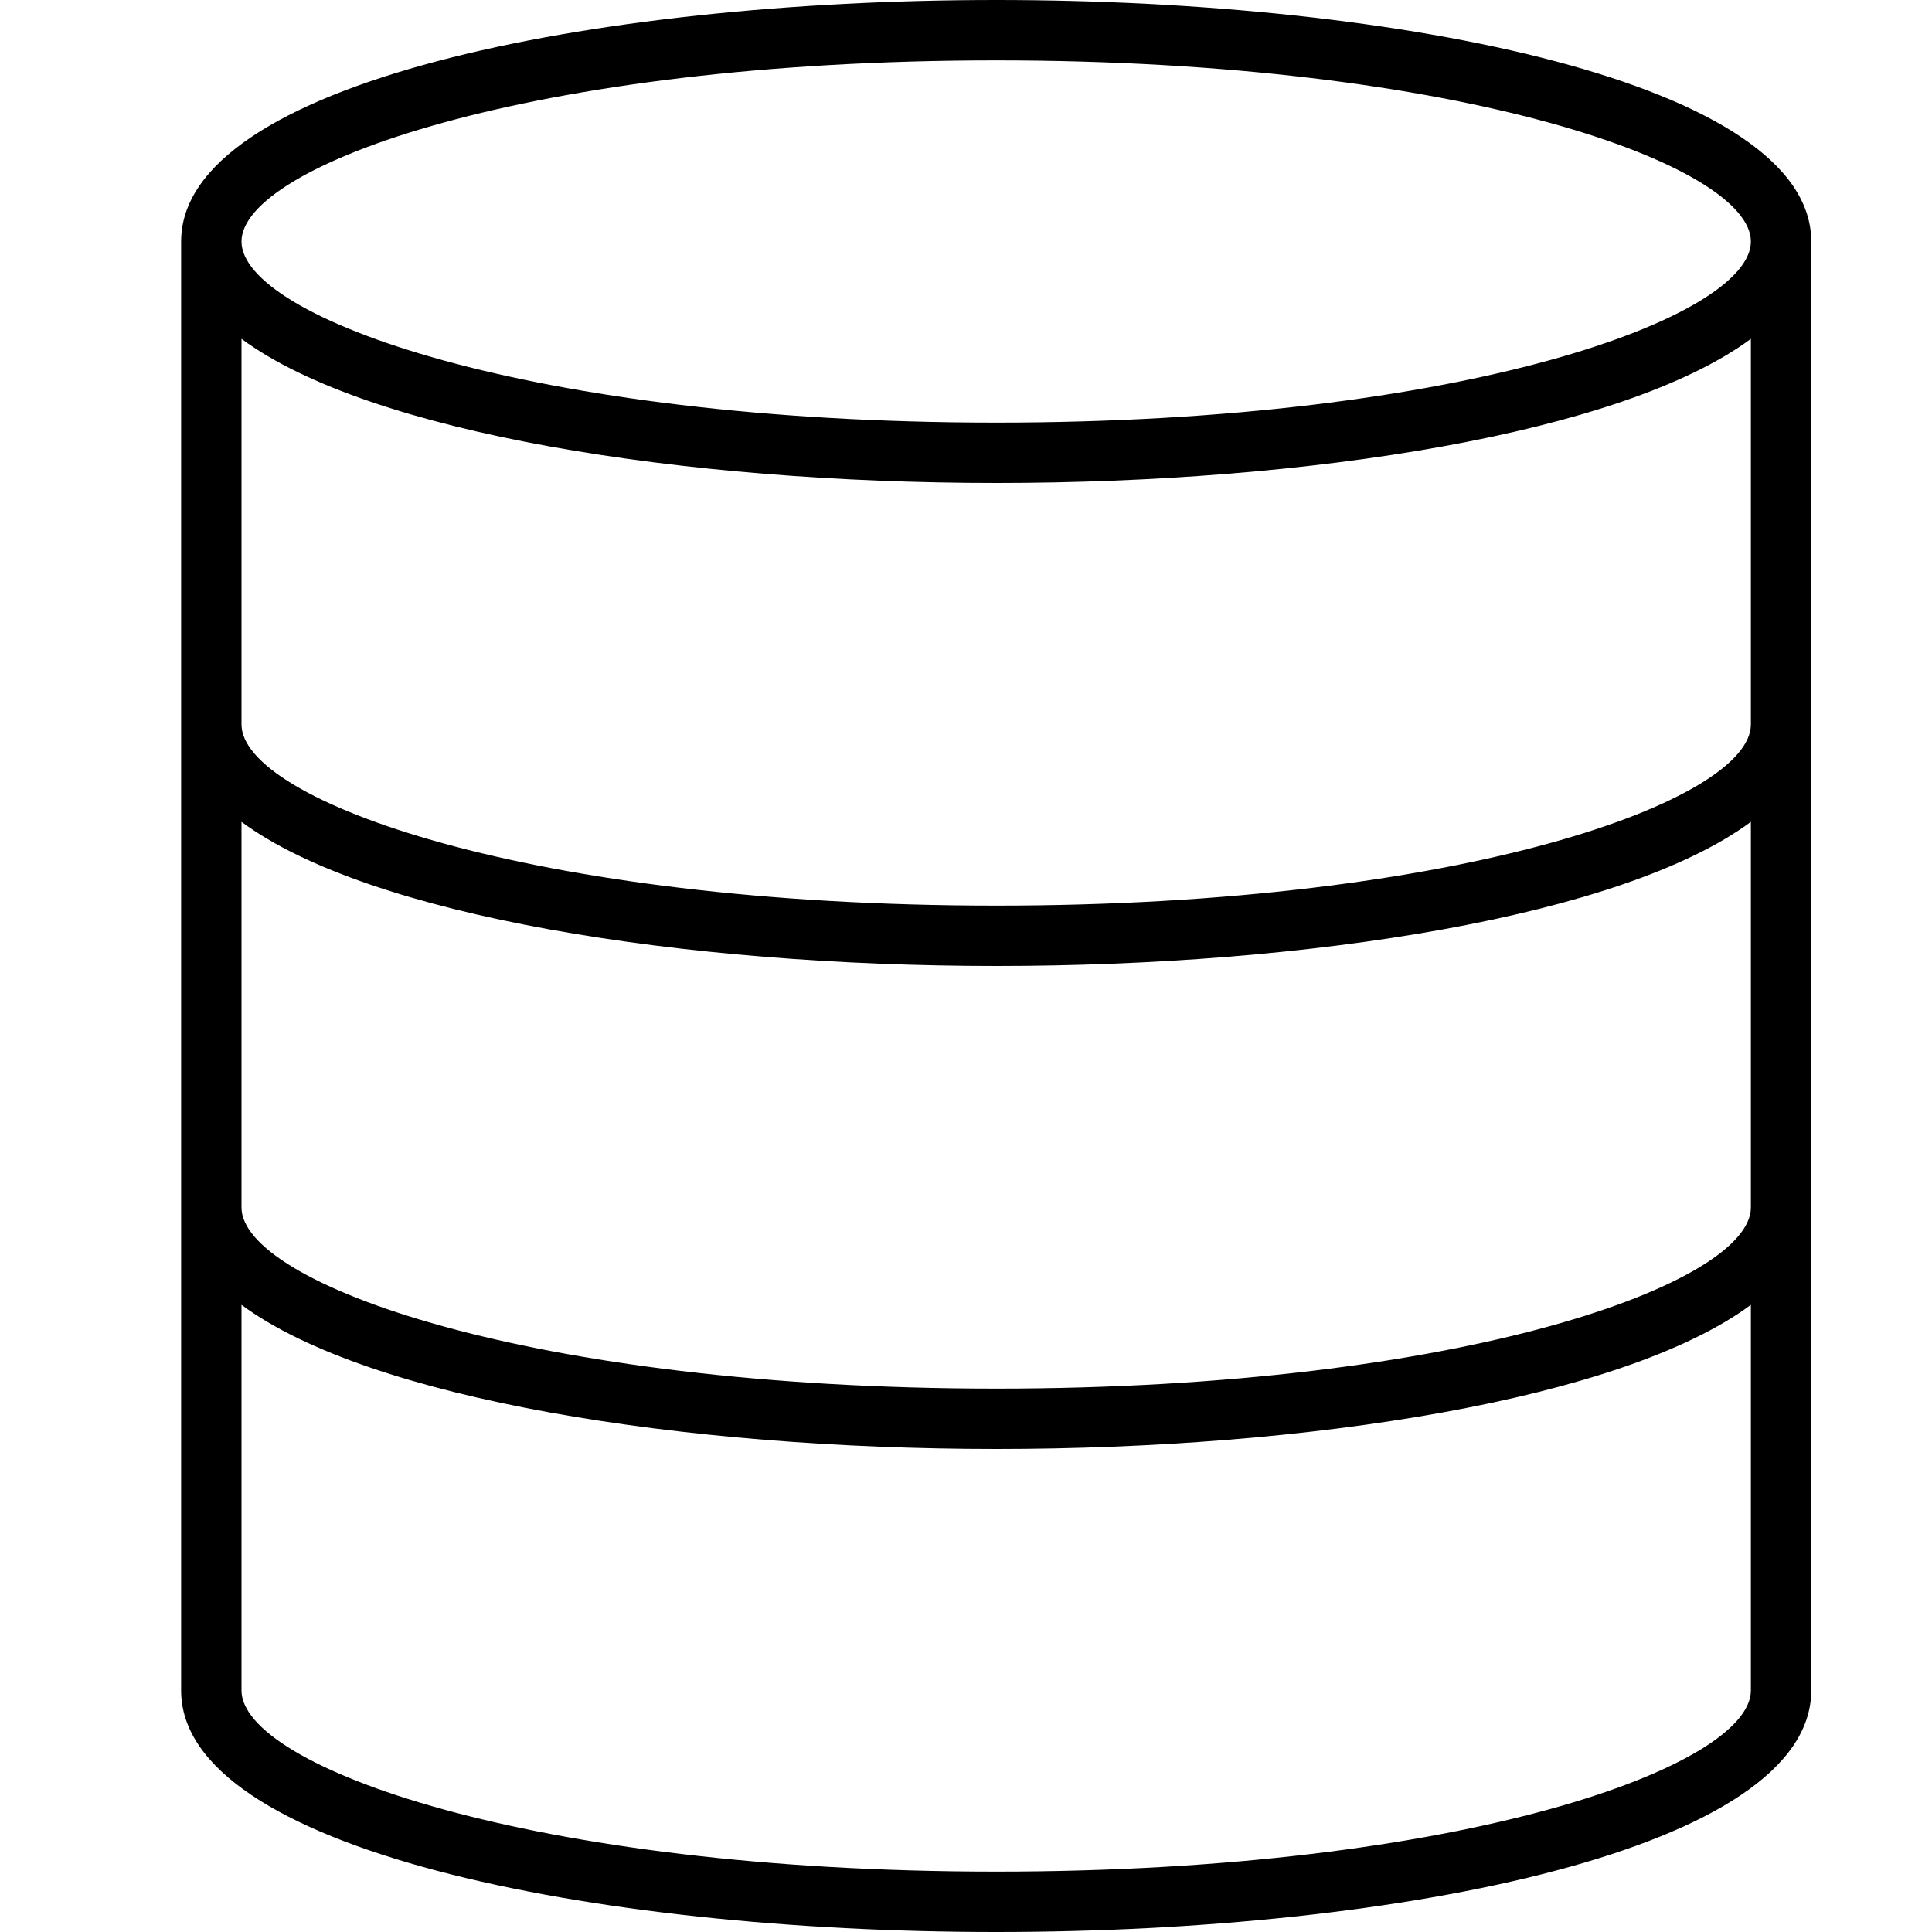 <svg xmlns="http://www.w3.org/2000/svg" xml:space="preserve" id="server" width="64" height="64" x="0" y="0" version="1.1" viewBox="0 0 64 64">
  <path d="M33 0C19.583 0 6 2.748 6 8v48c0 5.252 13.583 8 27 8s27-2.748 27-8V8c0-5.252-13.583-8-27-8zm0 62c-15.489 0-25-3.495-25-6V43.225C12.254 46.37 22.672 48 33 48s20.746-1.63 25-4.775V56c0 2.505-9.511 6-25 6zm0-16c-15.489 0-25-3.495-25-6V27.225C12.254 30.37 22.672 32 33 32s20.746-1.63 25-4.775V40c0 2.505-9.511 6-25 6zm0-16c-15.489 0-25-3.495-25-6V11.225C12.254 14.37 22.672 16 33 16s20.746-1.63 25-4.775V24c0 2.505-9.511 6-25 6zm0-16C17.511 14 8 10.505 8 8s9.511-6 25-6 25 3.495 25 6-9.511 6-25 6z"></path>
</svg>
